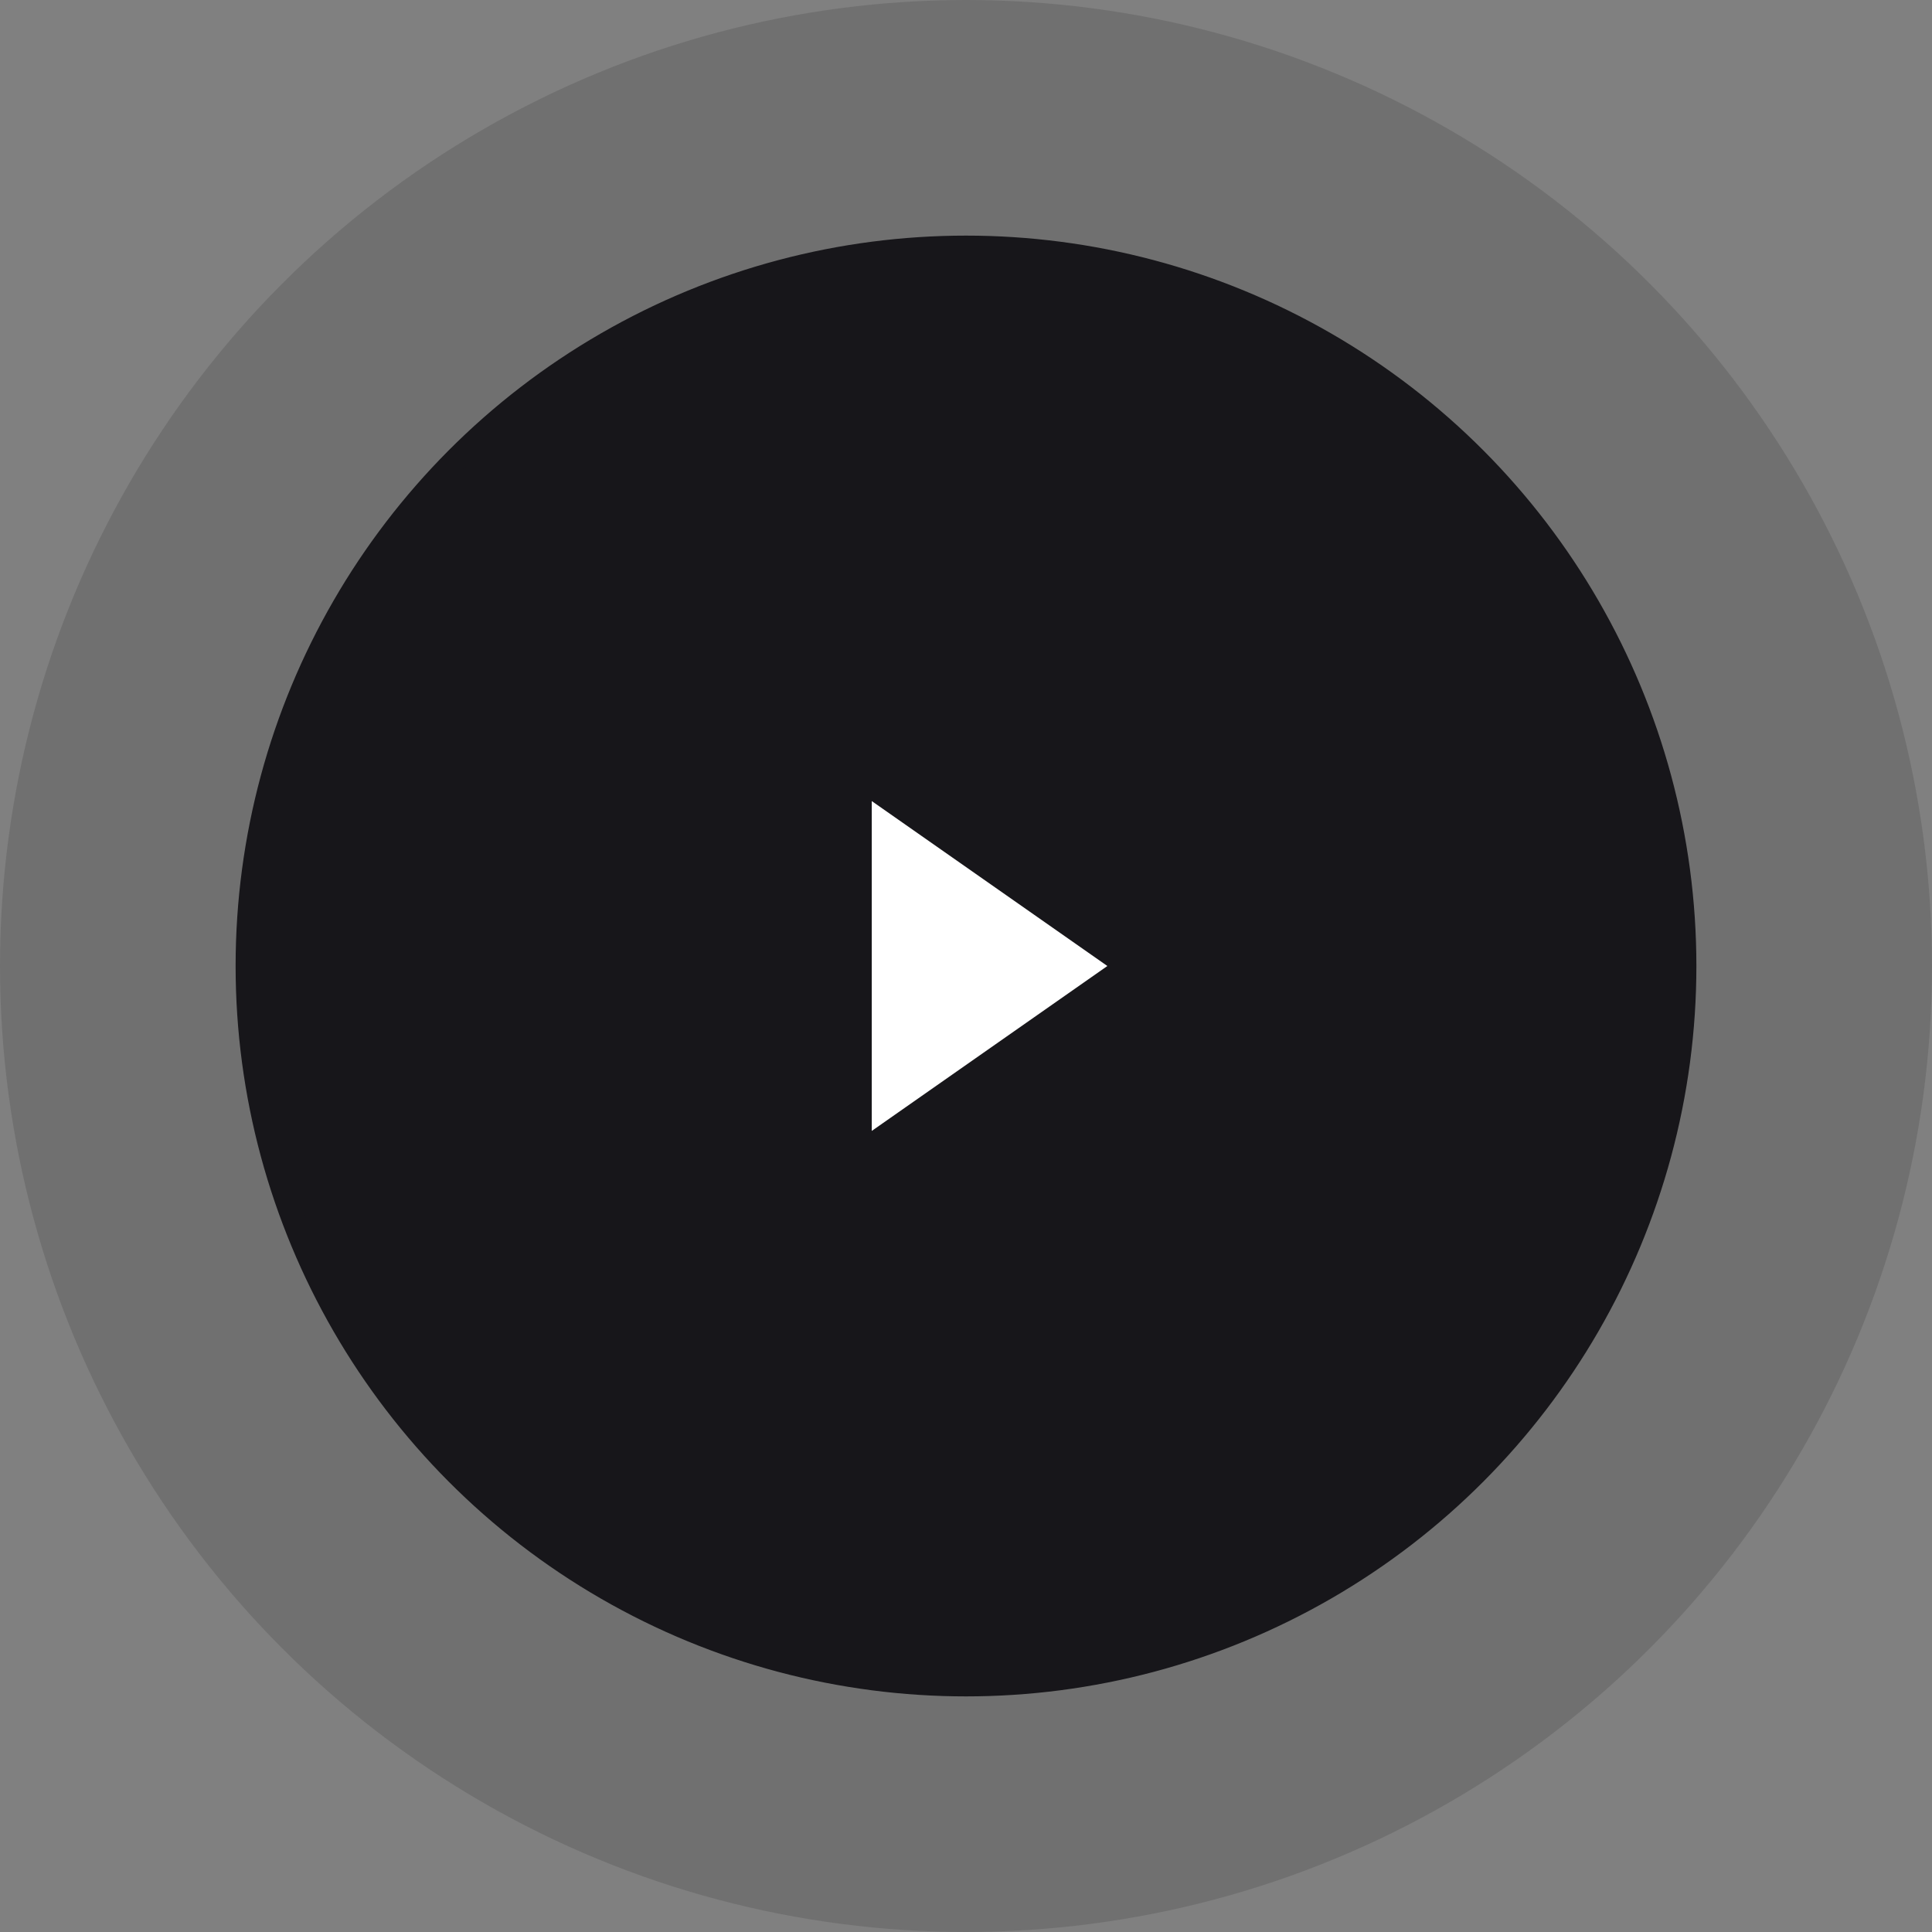 <svg width="82" height="82" viewBox="0 0 82 82" fill="none" xmlns="http://www.w3.org/2000/svg">
<rect x="0" y="0" width="82" height="82" fill="#808080" stroke="none"/>
<g style="mix-blend-mode:multiply" opacity="0.25">
<circle cx="41" cy="41" r="41" fill="#111111" fill-opacity="0.55"/>
</g>
<circle cx="41" cy="41" r="30.5" fill="#17161A" stroke="#17161A"/>
<path d="M37 34L47 41L37 48V34Z" fill="white"/>
</svg>

